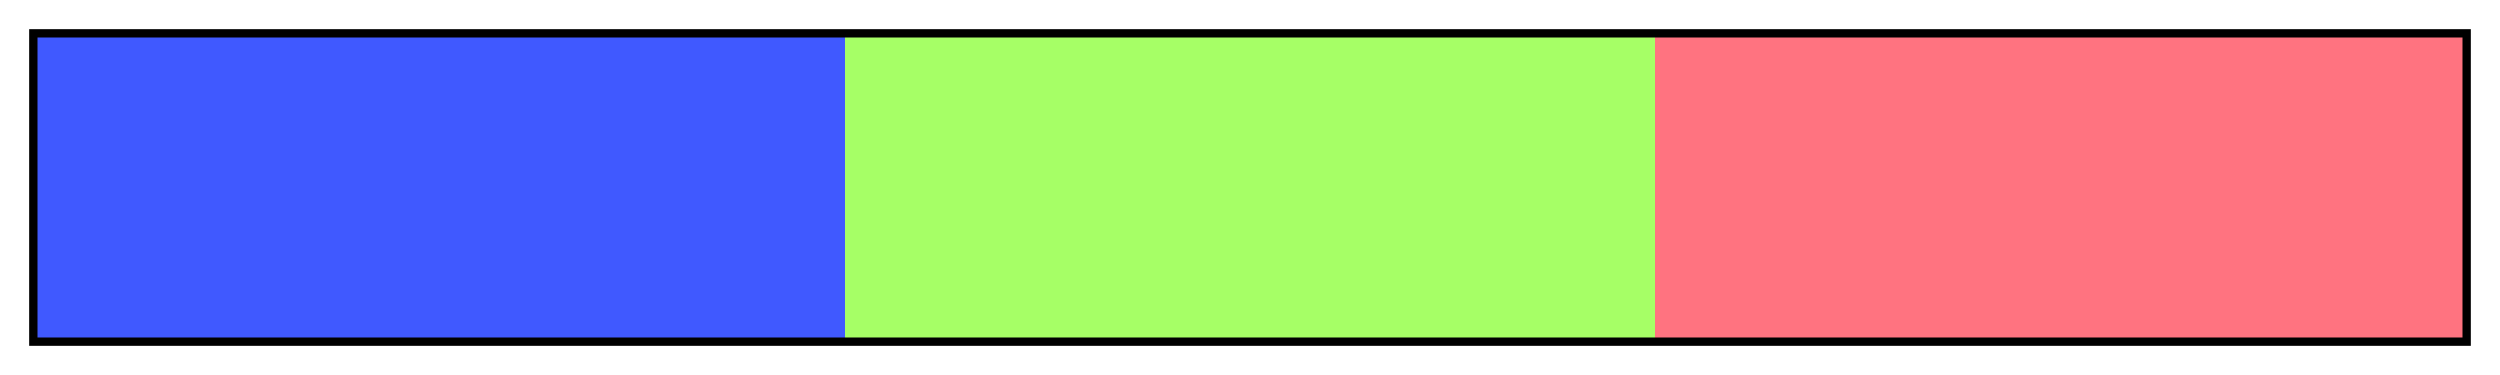 <?xml version="1.0" encoding="UTF-8"?>
<svg xmlns="http://www.w3.org/2000/svg" version="1.1" width="300px" height="45px" viewBox="0 0 300 45">
  <g>
    <defs>
      <linearGradient id="Vermillion Tertiary 03a" gradientUnits="objectBoundingBox" spreadMethod="pad" x1="0%" x2="100%" y1="0%" y2="0%">
        <stop offset="0.00%" stop-color="rgb(64,89,255)" stop-opacity="1"/>
        <stop offset="16.67%" stop-color="rgb(64,89,255)" stop-opacity="1"/>
        <stop offset="33.33%" stop-color="rgb(64,89,255)" stop-opacity="1"/>
        <stop offset="33.33%" stop-color="rgb(166,255,102)" stop-opacity="1"/>
        <stop offset="50.00%" stop-color="rgb(166,255,102)" stop-opacity="1"/>
        <stop offset="66.67%" stop-color="rgb(166,255,102)" stop-opacity="1"/>
        <stop offset="66.67%" stop-color="rgb(255,115,128)" stop-opacity="1"/>
        <stop offset="83.33%" stop-color="rgb(255,115,128)" stop-opacity="1"/>
        <stop offset="100.00%" stop-color="rgb(255,115,128)" stop-opacity="1"/>
      </linearGradient>
    </defs>
    <rect fill="url(#Vermillion Tertiary 03a)" x="4" y="4" width="292" height="37" stroke="black" stroke-width="1"/>
  </g>
</svg>
